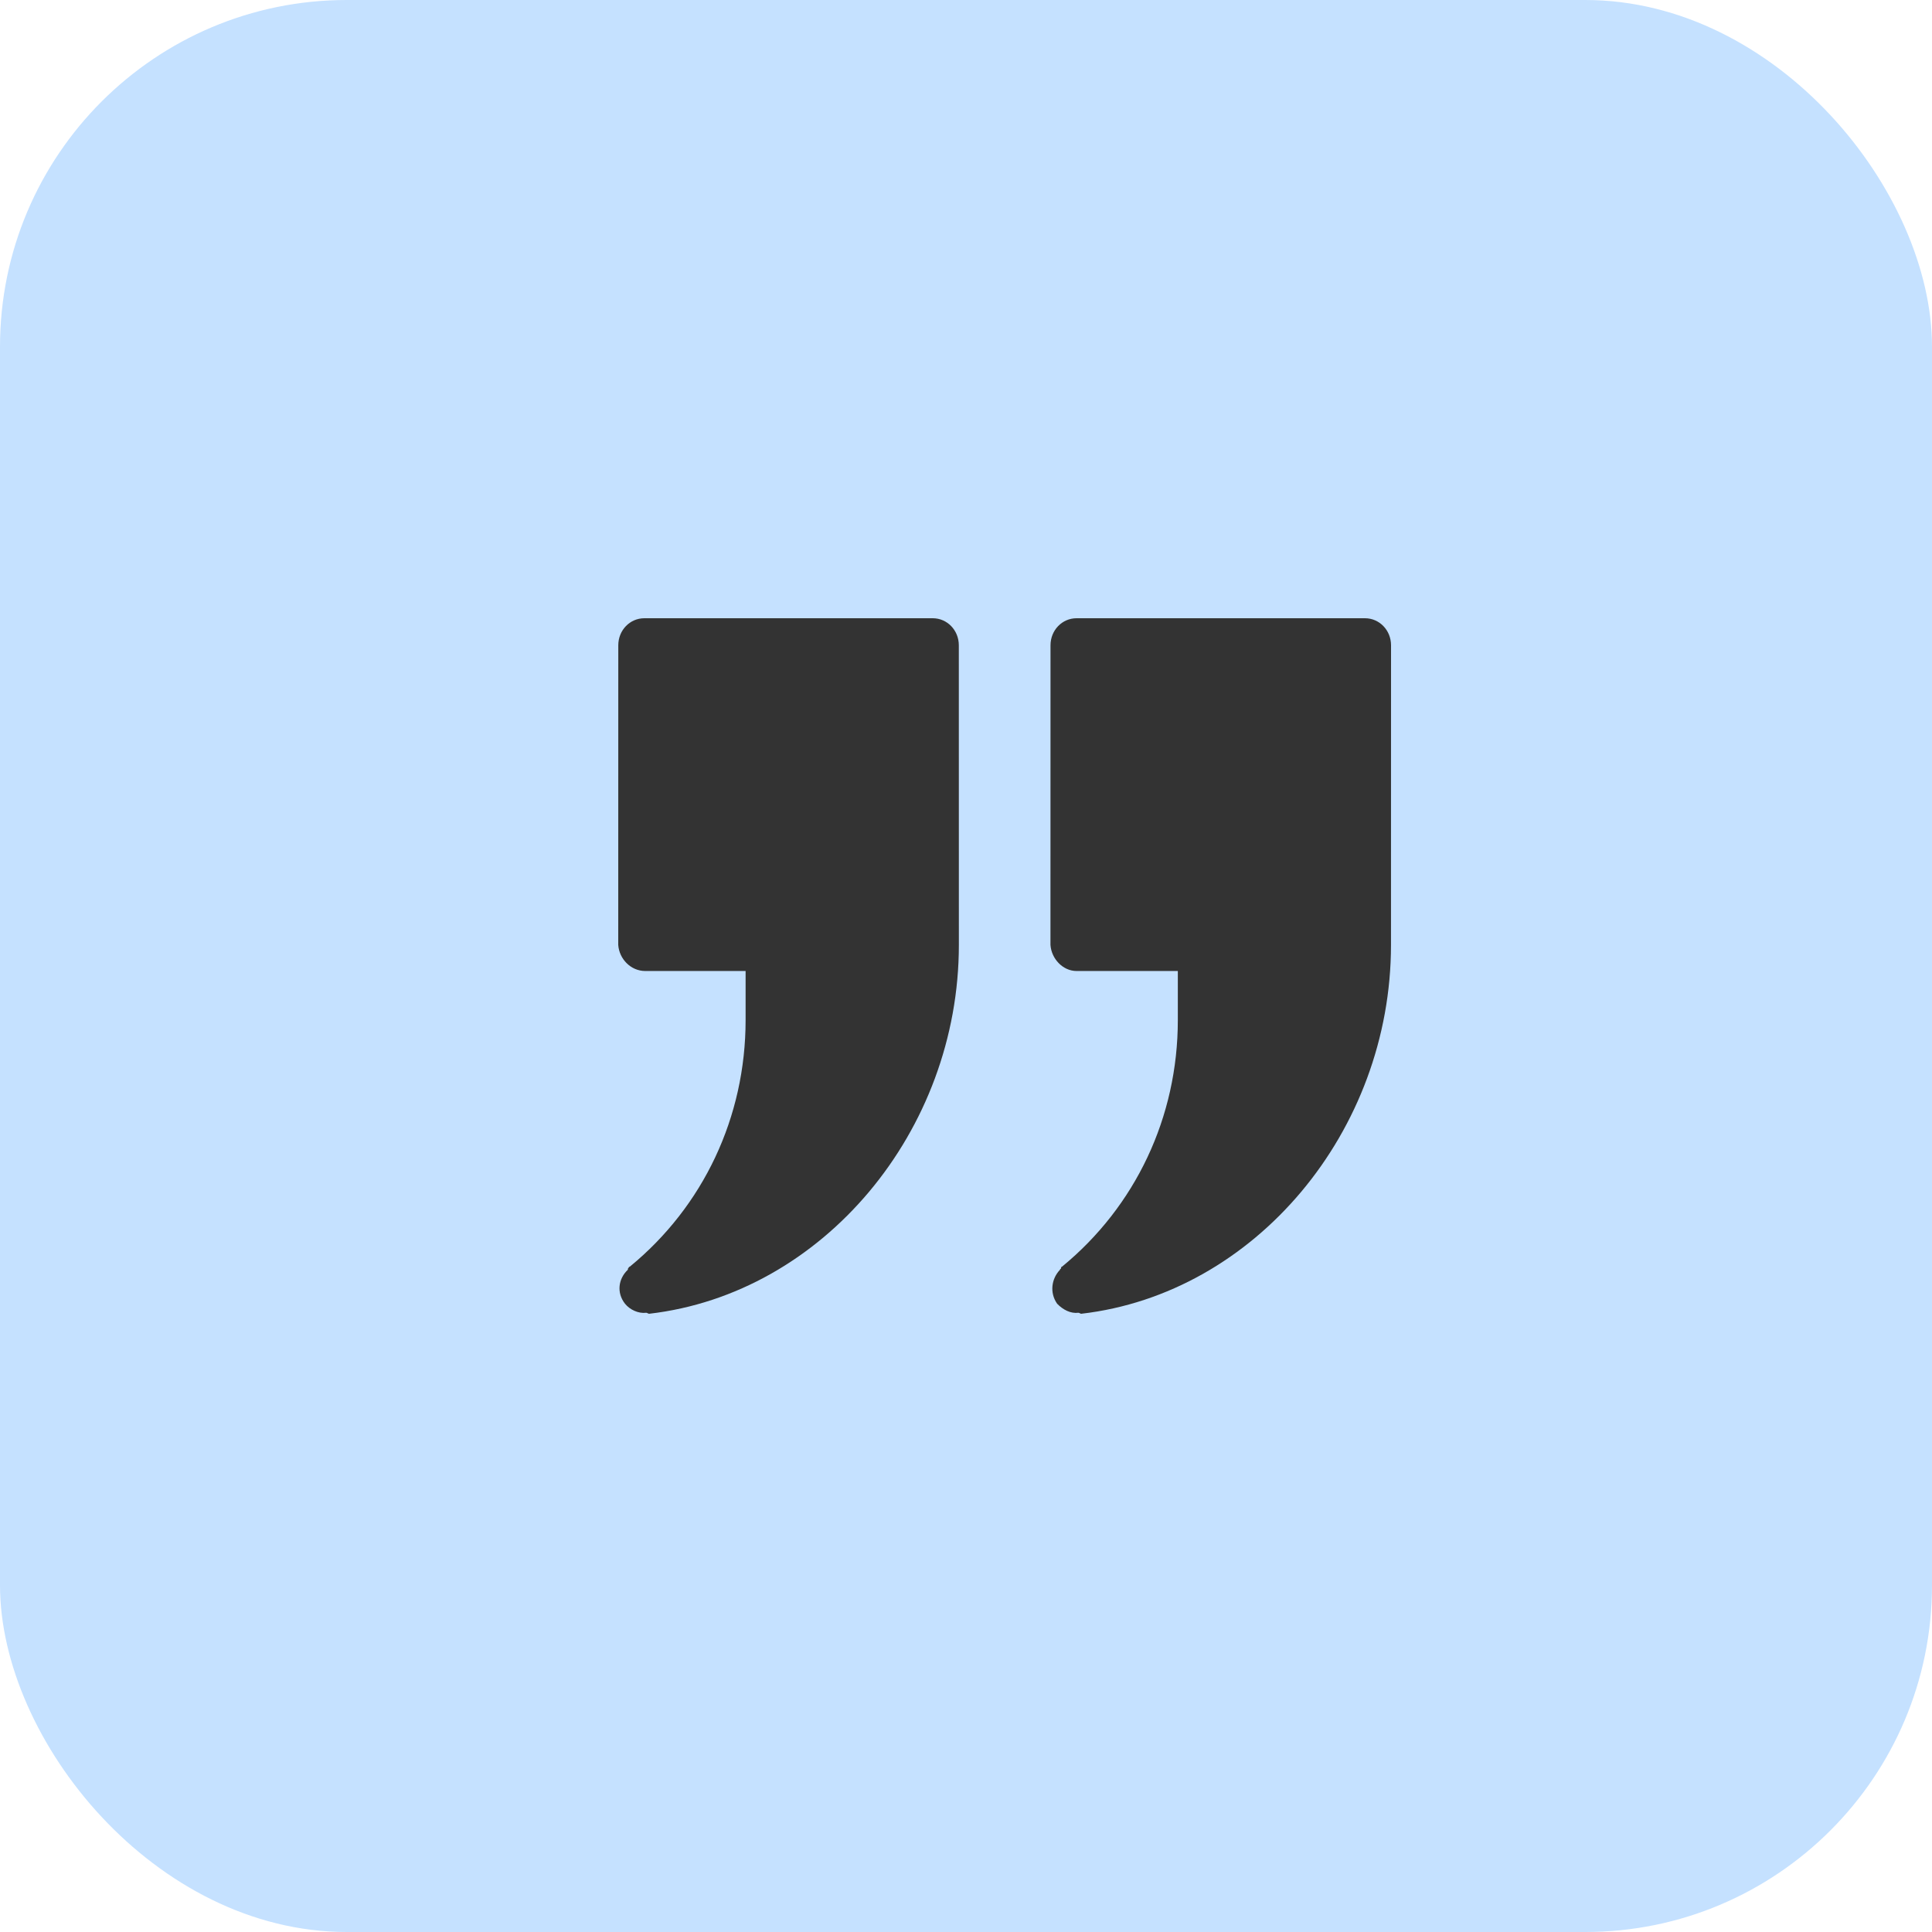 <svg width="39" height="39" viewBox="0 0 39 39" fill="none" xmlns="http://www.w3.org/2000/svg">
<rect width="39" height="39" rx="7" fill="#C5E1FF"/>
<path d="M13.025 19.601H15.051V20.592C15.051 22.554 14.195 24.355 12.714 25.569C12.694 25.569 12.694 25.59 12.675 25.61V25.63C12.481 25.812 12.442 26.096 12.617 26.318C12.714 26.439 12.889 26.52 13.045 26.5C13.065 26.5 13.084 26.52 13.104 26.52C16.609 26.115 19.356 22.838 19.356 19.075L19.355 13.026C19.355 12.723 19.121 12.48 18.829 12.48H13.007C12.714 12.48 12.481 12.723 12.481 13.026L12.48 19.075C12.5 19.358 12.733 19.601 13.025 19.601Z" fill="#333333"/>
<path d="M21.731 19.601H23.776V20.592C23.776 22.554 22.919 24.355 21.439 25.569C21.419 25.569 21.419 25.59 21.419 25.61C21.405 25.61 21.399 25.616 21.399 25.63C21.224 25.812 21.184 26.096 21.34 26.318C21.457 26.439 21.613 26.52 21.769 26.5C21.788 26.5 21.807 26.52 21.827 26.52C25.333 26.115 28.079 22.838 28.079 19.075L28.08 13.026C28.08 12.723 27.846 12.48 27.554 12.48H21.732C21.439 12.48 21.206 12.723 21.206 13.026L21.205 19.075C21.225 19.358 21.458 19.601 21.731 19.601Z" fill="#333333"/>
</svg>
